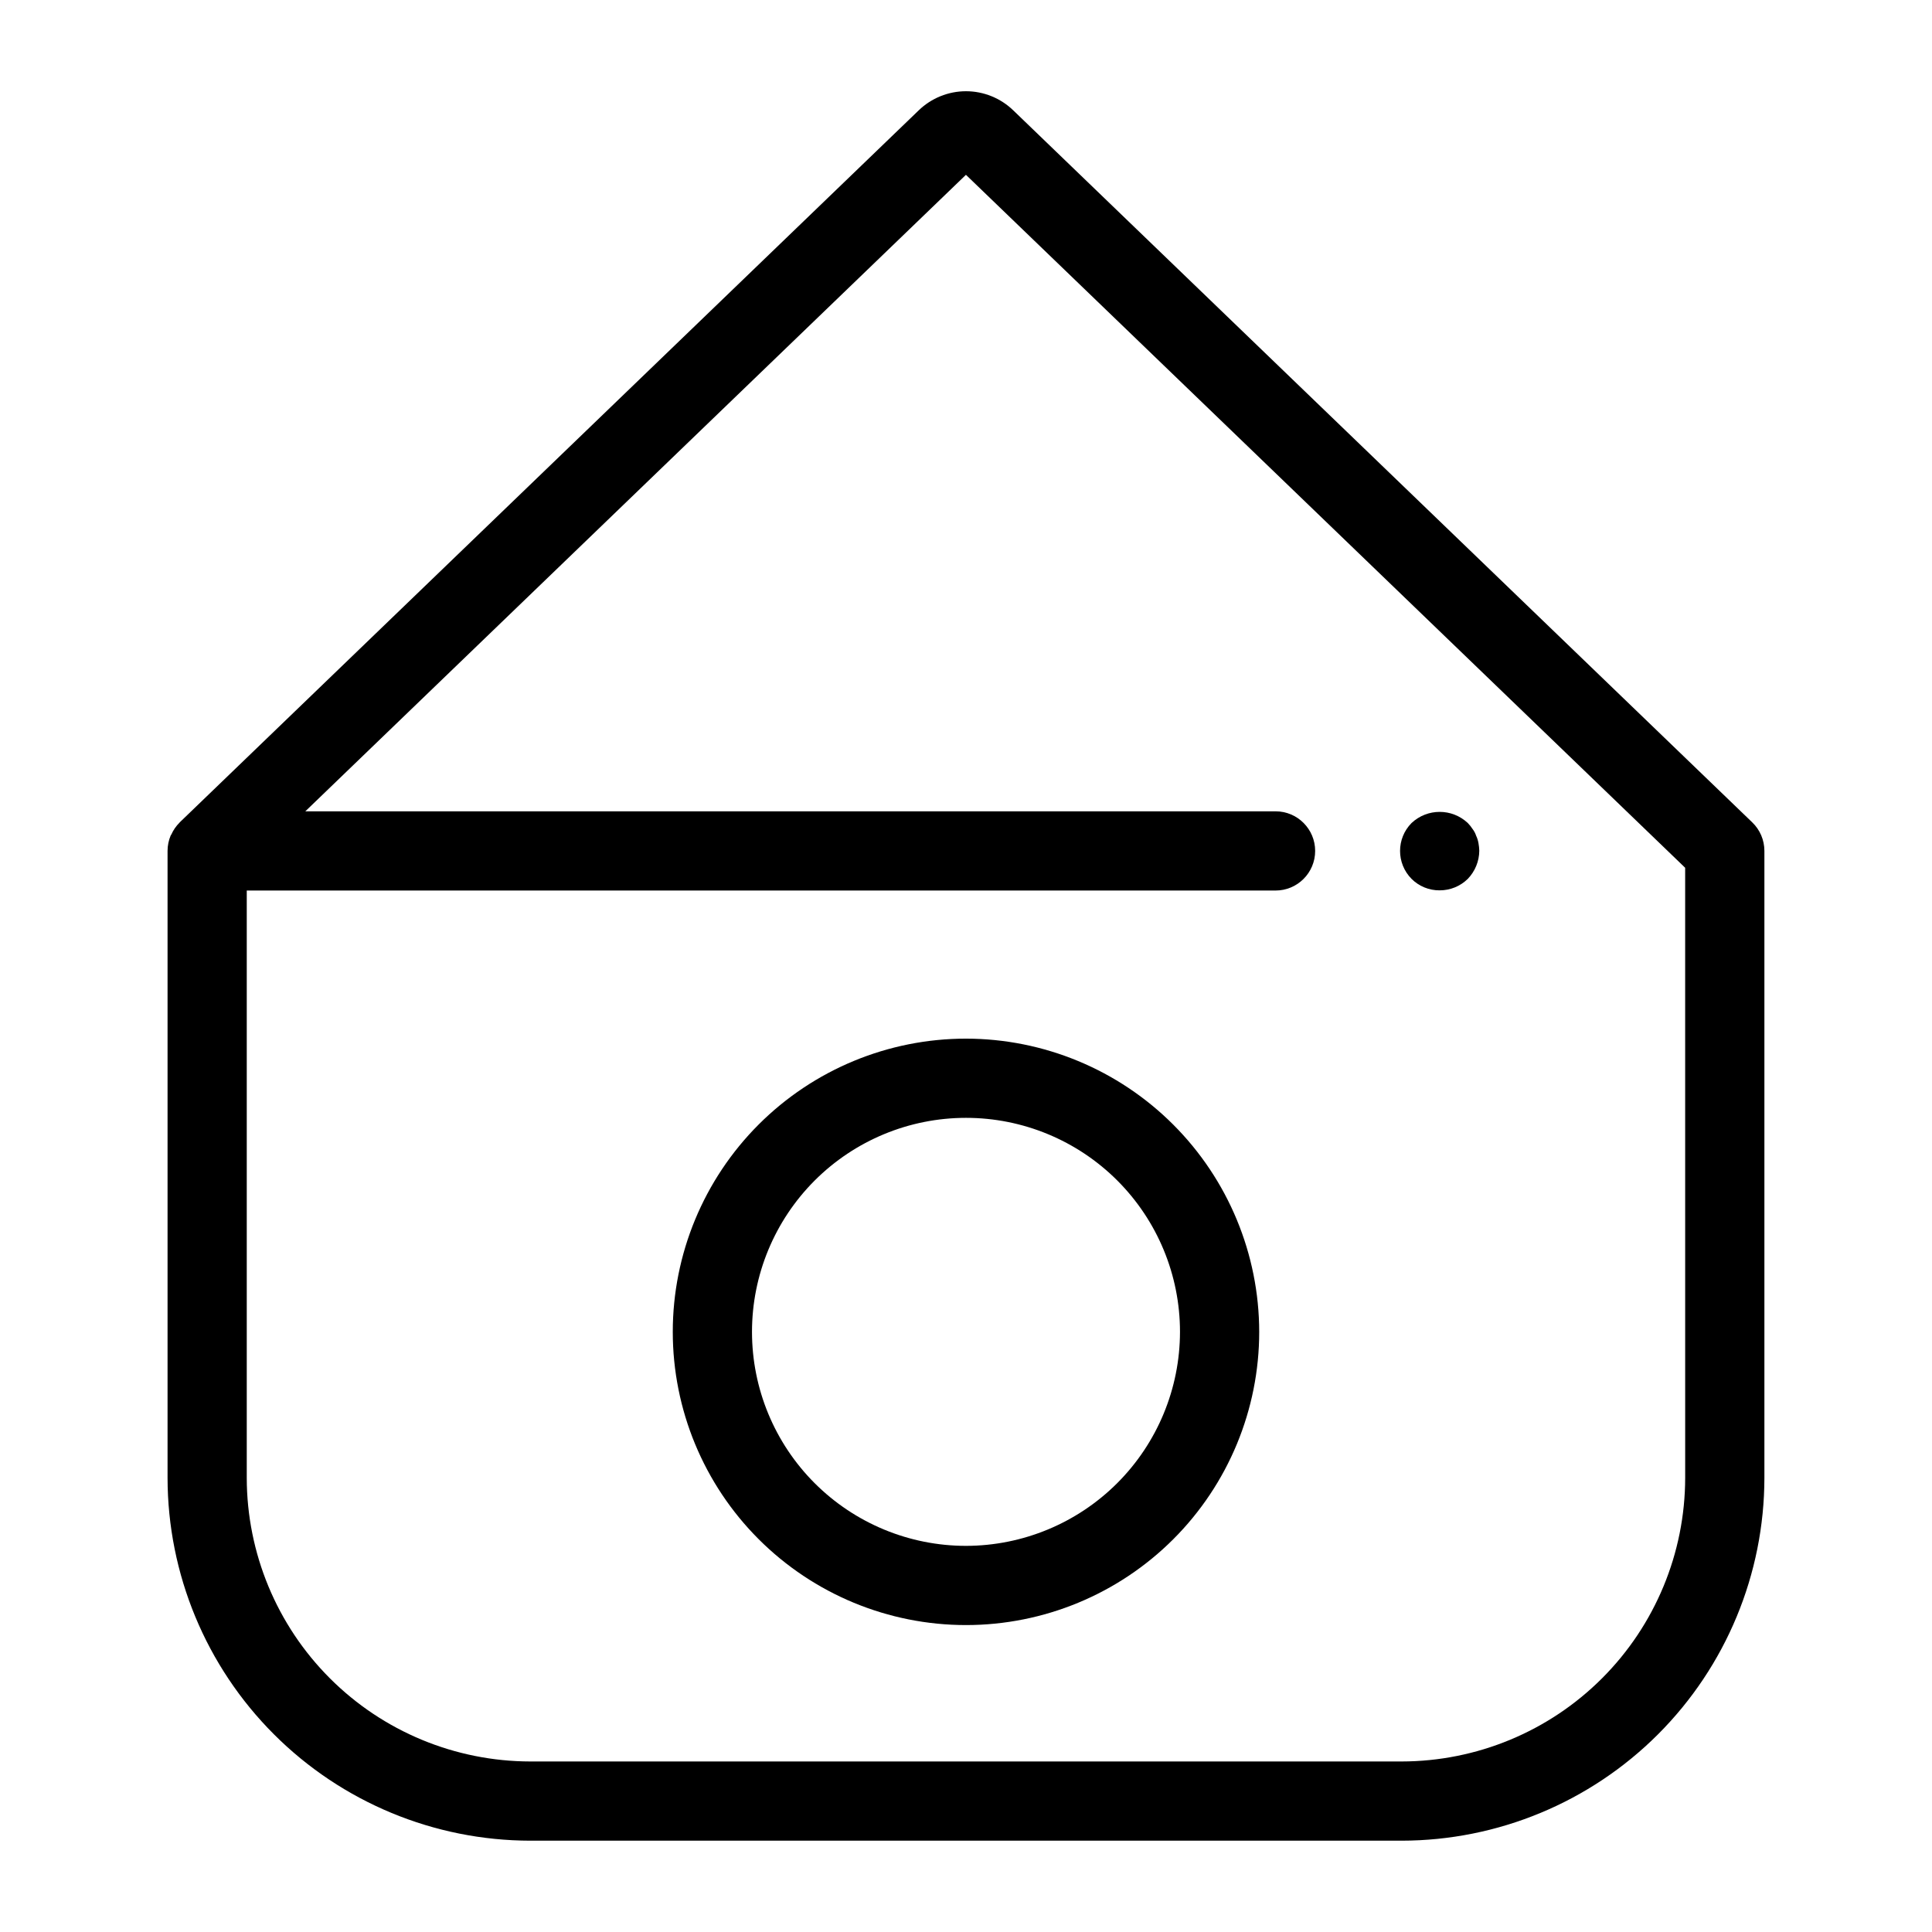 <?xml version="1.0" encoding="UTF-8"?>
<!-- Uploaded to: ICON Repo, www.svgrepo.com, Generator: ICON Repo Mixer Tools -->
<svg fill="#000000" width="800px" height="800px" version="1.1" viewBox="144 144 512 512" xmlns="http://www.w3.org/2000/svg">
 <g>
  <path d="m412.54 173.26c-3.363-3.258-7.859-5.082-12.543-5.082s-9.184 1.824-12.547 5.082l-195.83 188.68-0.055 0.082h-0.004c-0.902 0.902-1.637 1.965-2.156 3.137-0.039 0.09-0.125 0.152-0.164 0.242v-0.004c-0.551 1.297-0.836 2.691-0.836 4.102v166.16c0.031 25.492 10.168 49.93 28.191 67.953 18.023 18.023 42.461 28.16 67.949 28.188h230.9c25.488-0.027 49.926-10.164 67.949-28.188 18.023-18.023 28.164-42.461 28.191-67.953v-166.16c0-2.852-1.16-5.582-3.215-7.559zm178.05 362.4c-0.023 19.926-7.949 39.027-22.035 53.113-14.09 14.09-33.188 22.012-53.113 22.035h-230.9c-19.922-0.023-39.023-7.945-53.113-22.035-14.086-14.086-22.012-33.188-22.035-53.113v-155.66h272.64c5.797 0 10.496-4.699 10.496-10.496s-4.699-10.496-10.496-10.496h-257.12l175.07-168.68 190.6 183.64z"/>
  <path d="m400 419.25c-20.609 0-40.375 8.184-54.949 22.758-14.57 14.574-22.758 34.336-22.758 54.945s8.188 40.375 22.758 54.945c14.574 14.574 34.34 22.762 54.949 22.762 20.605 0 40.371-8.188 54.945-22.762 14.57-14.57 22.758-34.336 22.758-54.945-0.023-20.602-8.219-40.352-22.785-54.918-14.566-14.57-34.316-22.762-54.918-22.785zm0 134.42c-15.043 0-29.469-5.977-40.105-16.613-10.633-10.633-16.609-25.059-16.609-40.102 0-15.039 5.977-29.465 16.609-40.102 10.637-10.637 25.062-16.613 40.105-16.613 15.039 0 29.465 5.977 40.102 16.613 10.637 10.637 16.609 25.062 16.609 40.102-0.016 15.035-5.996 29.453-16.629 40.086-10.633 10.629-25.047 16.609-40.082 16.629z"/>
  <path d="m525.53 379.95c2.789 0.008 5.465-1.086 7.453-3.043 1.93-2.004 3.019-4.672 3.043-7.453-0.02-0.668-0.09-1.336-0.211-1.992-0.113-0.691-0.328-1.363-0.629-1.996-0.211-0.645-0.531-1.246-0.945-1.781-0.367-0.566-0.789-1.098-1.262-1.578-4.188-3.934-10.711-3.934-14.902 0-4.059 4.098-4.059 10.699 0 14.801 1.973 1.973 4.66 3.07 7.453 3.043z"/>
 </g>
</svg>